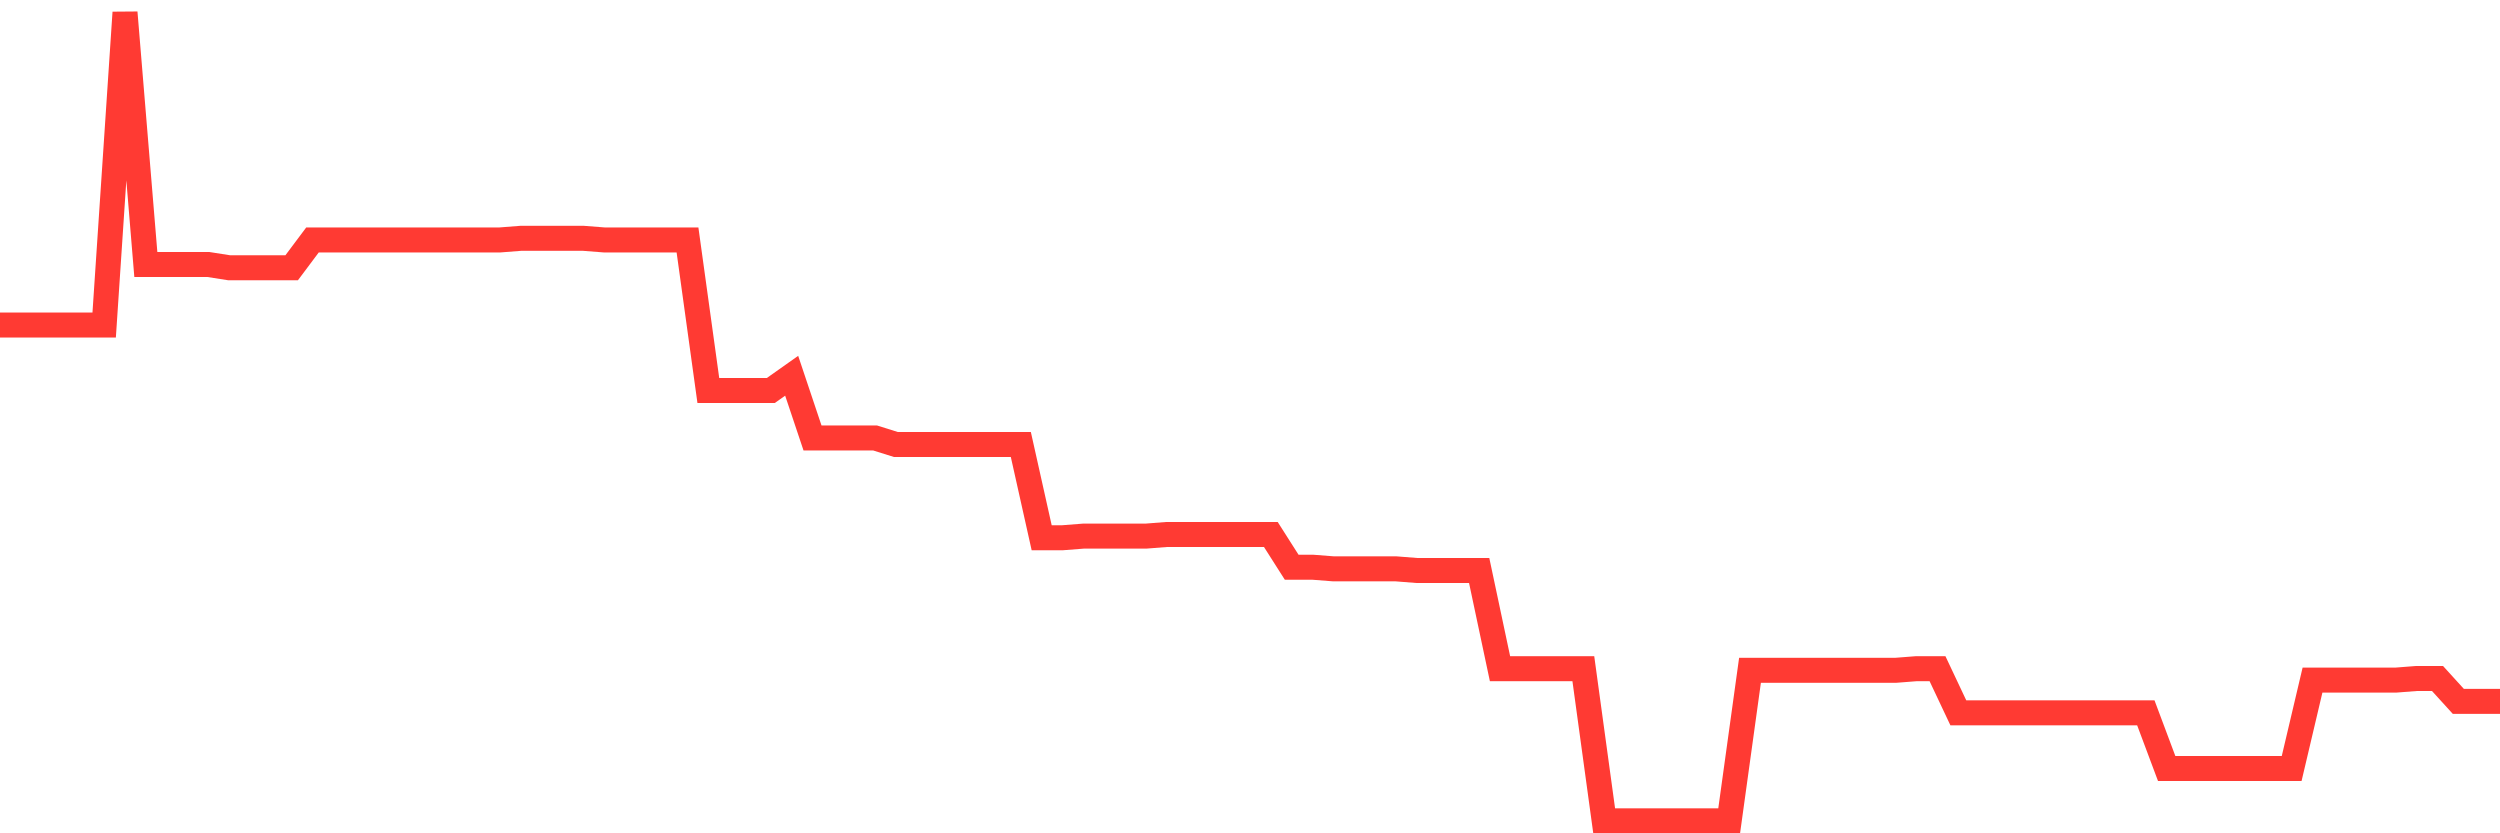 <svg
  xmlns="http://www.w3.org/2000/svg"
  xmlns:xlink="http://www.w3.org/1999/xlink"
  width="120"
  height="40"
  viewBox="0 0 120 40"
  preserveAspectRatio="none"
>
  <polyline
    points="0,15.602 1,15.602 2,15.602 3,15.602 4,15.602 5,15.602 6,0.6 7,12.696 8,12.696 9,12.696 10,12.696 11,12.853 12,12.853 13,12.853 14,12.853 15,11.517 16,11.517 17,11.517 18,11.517 19,11.517 20,11.517 21,11.517 22,11.517 23,11.517 24,11.517 25,11.439 26,11.439 27,11.439 28,11.439 29,11.517 30,11.517 31,11.517 32,11.517 33,11.517 34,18.743 35,18.743 36,18.743 37,18.743 38,18.036 39,21.021 40,21.021 41,21.021 42,21.021 43,21.335 44,21.335 45,21.335 46,21.335 47,21.335 48,21.335 49,21.335 50,25.812 51,25.812 52,25.734 53,25.734 54,25.734 55,25.734 56,25.655 57,25.655 58,25.655 59,25.655 60,25.655 61,25.655 62,27.226 63,27.226 64,27.304 65,27.304 66,27.304 67,27.304 68,27.383 69,27.383 70,27.383 71,27.383 72,32.096 73,32.096 74,32.096 75,32.096 76,32.096 77,39.4 78,39.4 79,39.4 80,39.4 81,39.4 82,39.4 83,39.4 84,32.174 85,32.174 86,32.174 87,32.174 88,32.174 89,32.174 90,32.174 91,32.174 92,32.096 93,32.096 94,34.216 95,34.216 96,34.216 97,34.216 98,34.216 99,34.216 100,34.216 101,34.216 102,34.216 103,34.216 104,36.887 105,36.887 106,36.887 107,36.887 108,36.887 109,36.887 110,36.887 111,32.645 112,32.645 113,32.645 114,32.645 115,32.645 116,32.567 117,32.567 118,33.666 119,33.666 120,33.666"
    fill="none"
    stroke="#ff3a33"
    stroke-width="1.2"
  >
  </polyline>
</svg>